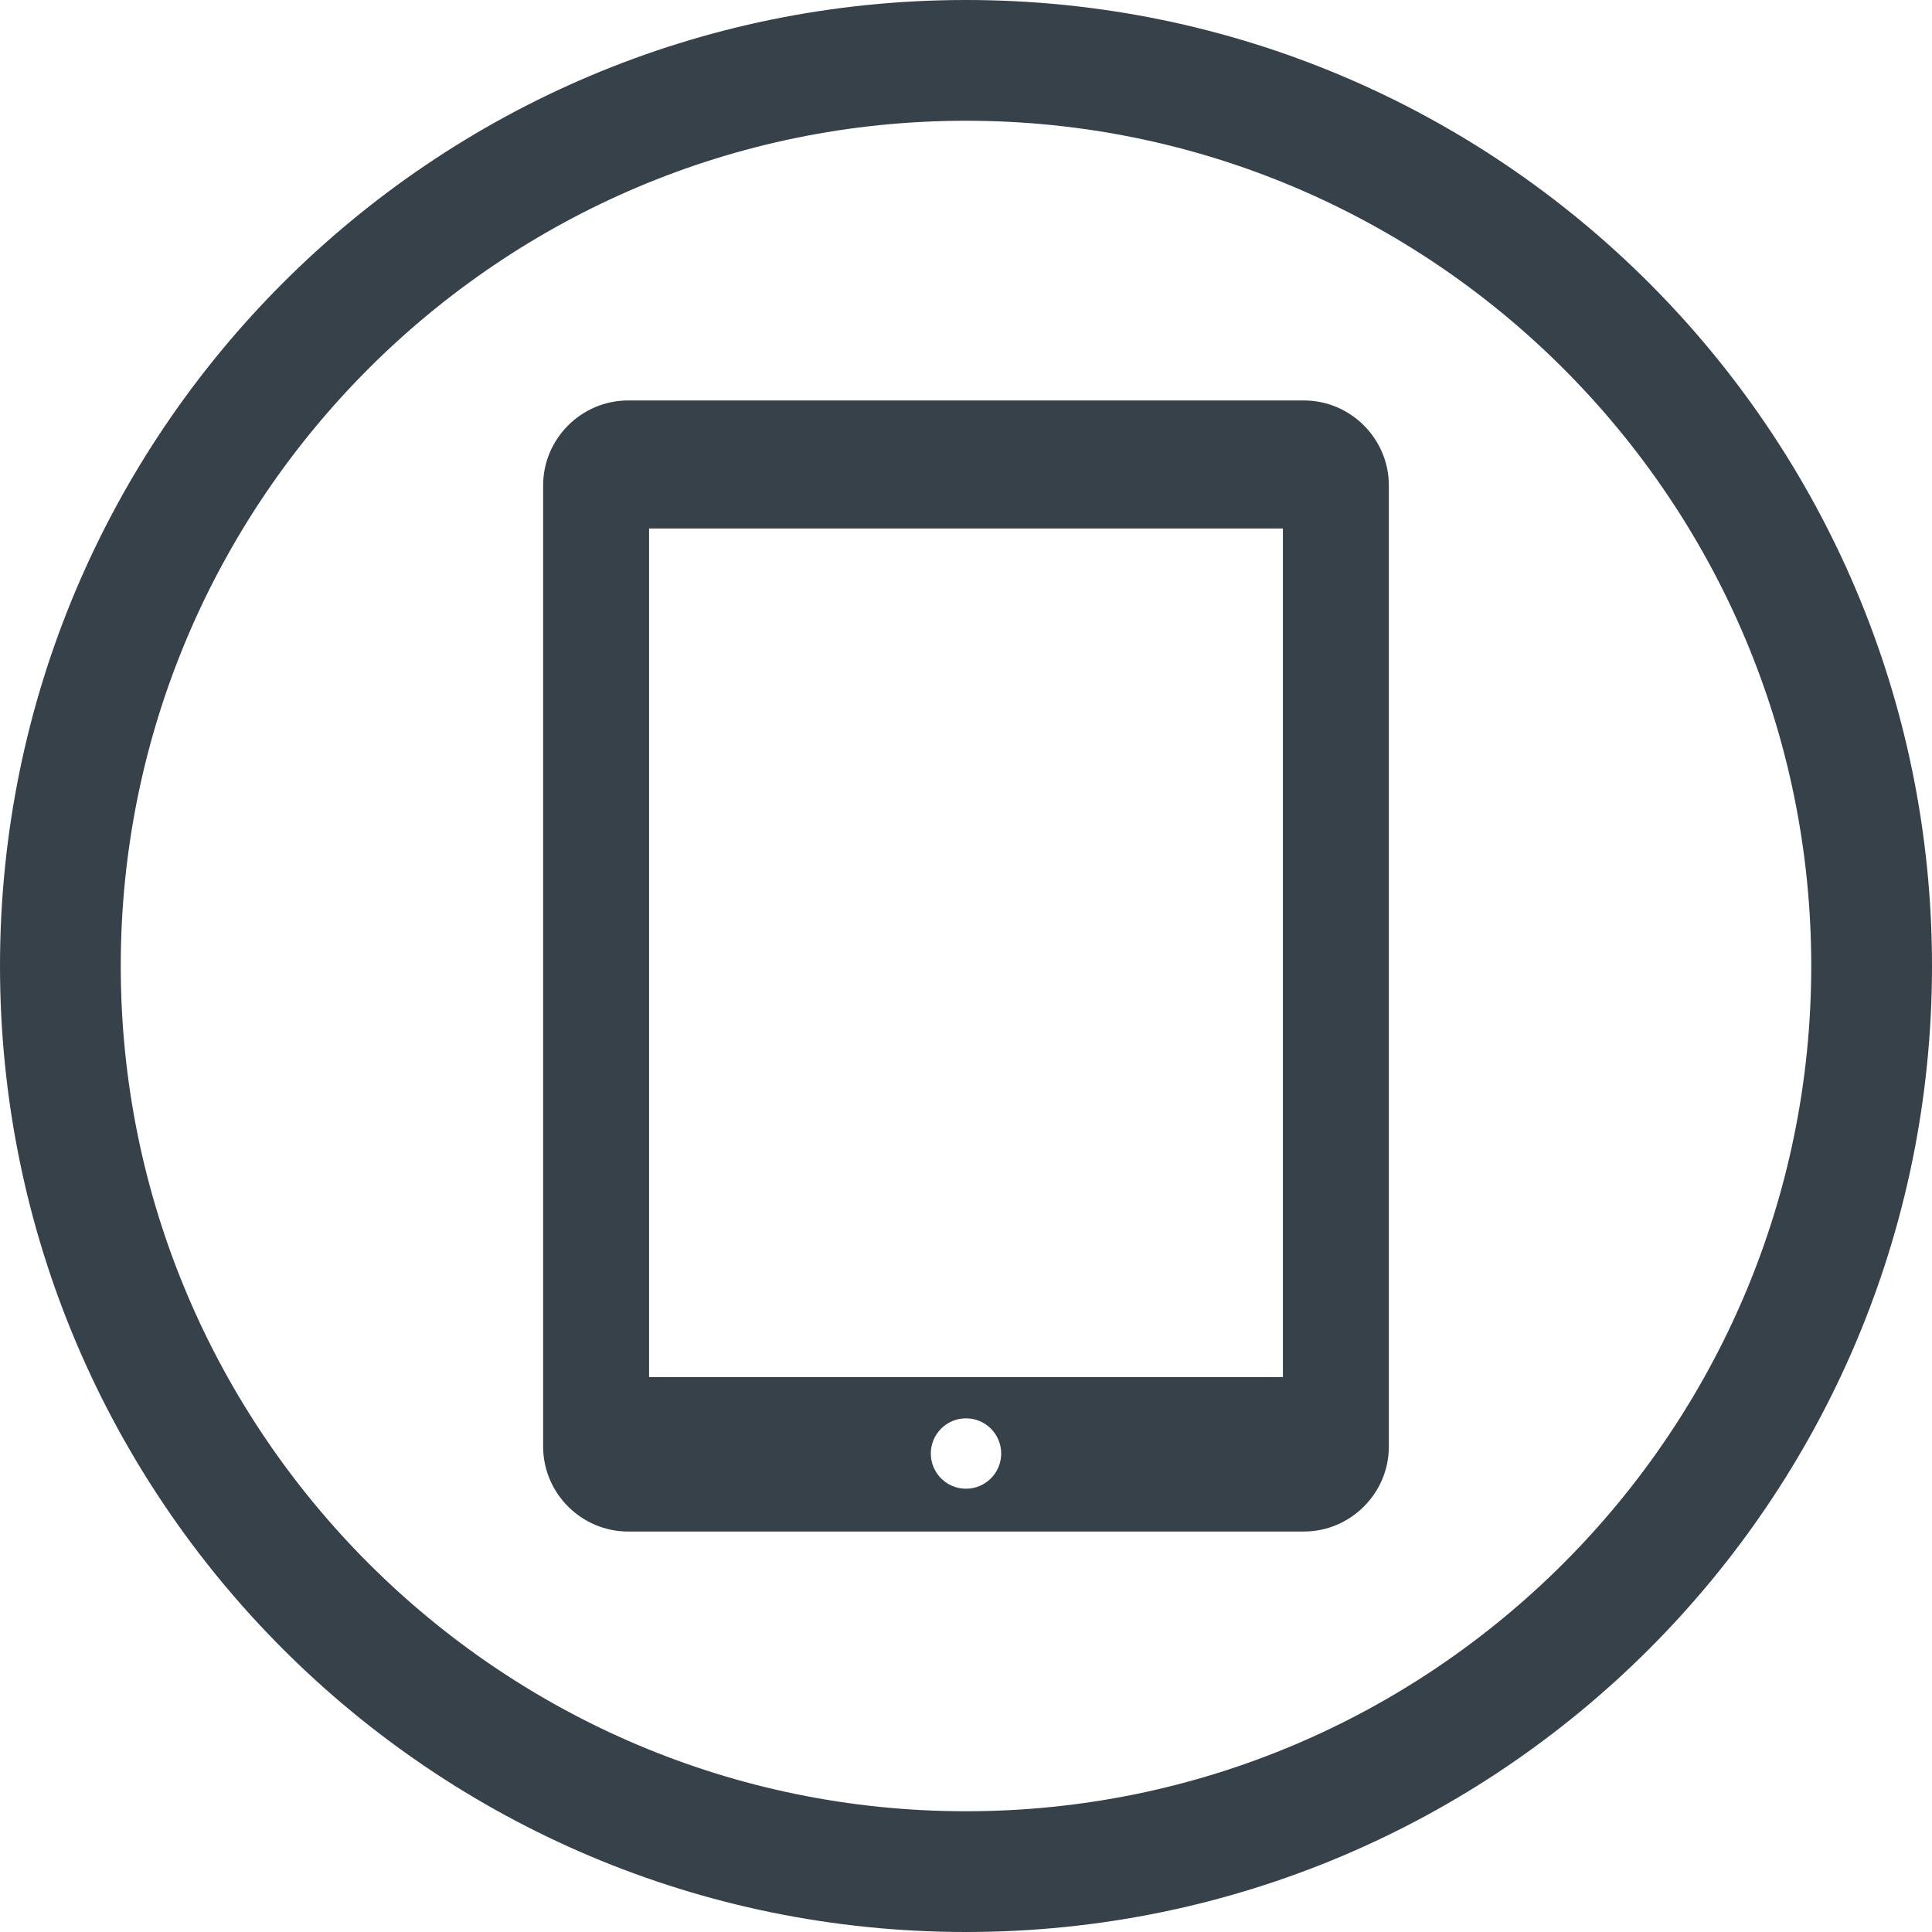 <?xml version="1.0" encoding="utf-8"?>
<!-- Generator: Adobe Illustrator 18.0.0, SVG Export Plug-In . SVG Version: 6.00 Build 0)  -->
<!DOCTYPE svg PUBLIC "-//W3C//DTD SVG 1.1//EN" "http://www.w3.org/Graphics/SVG/1.1/DTD/svg11.dtd">
<svg version="1.1" id="_x31_0" xmlns="http://www.w3.org/2000/svg" xmlns:xlink="http://www.w3.org/1999/xlink" x="0px" y="0px"
	 viewBox="0 0 512 512" style="enable-background:new 0 0 512 512;" xml:space="preserve">
<style type="text/css">
	.st0{fill:#374149;}
</style>
<g>
	<path class="st0" d="M345.527,106.125H166.469c-12.394,0-22.535,10.141-22.535,22.531v254.68c0,12.394,10.141,22.535,22.535,22.535
		h179.058c12.394,0,22.535-10.141,22.535-22.535v-254.68C368.062,116.266,357.922,106.125,345.527,106.125z M256,394.527
		c-5.152,0-9.328-4.176-9.328-9.328c0-5.152,4.176-9.328,9.328-9.328c5.149,0,9.328,4.176,9.328,9.328
		C265.328,390.351,261.149,394.527,256,394.527z M339.984,364.934H172.012V140.05h167.972V364.934z"/>
	<path class="st0" d="M256,0C114.614,0,0,114.614,0,256c0,141.383,114.614,256,256,256c141.383,0,256-114.617,256-256
		C512,114.614,397.383,0,256,0z M256,480C132.484,480,32,379.516,32,256S132.484,32,256,32c123.512,0,224,100.484,224,224
		S379.512,480,256,480z"/>
</g>
</svg>
